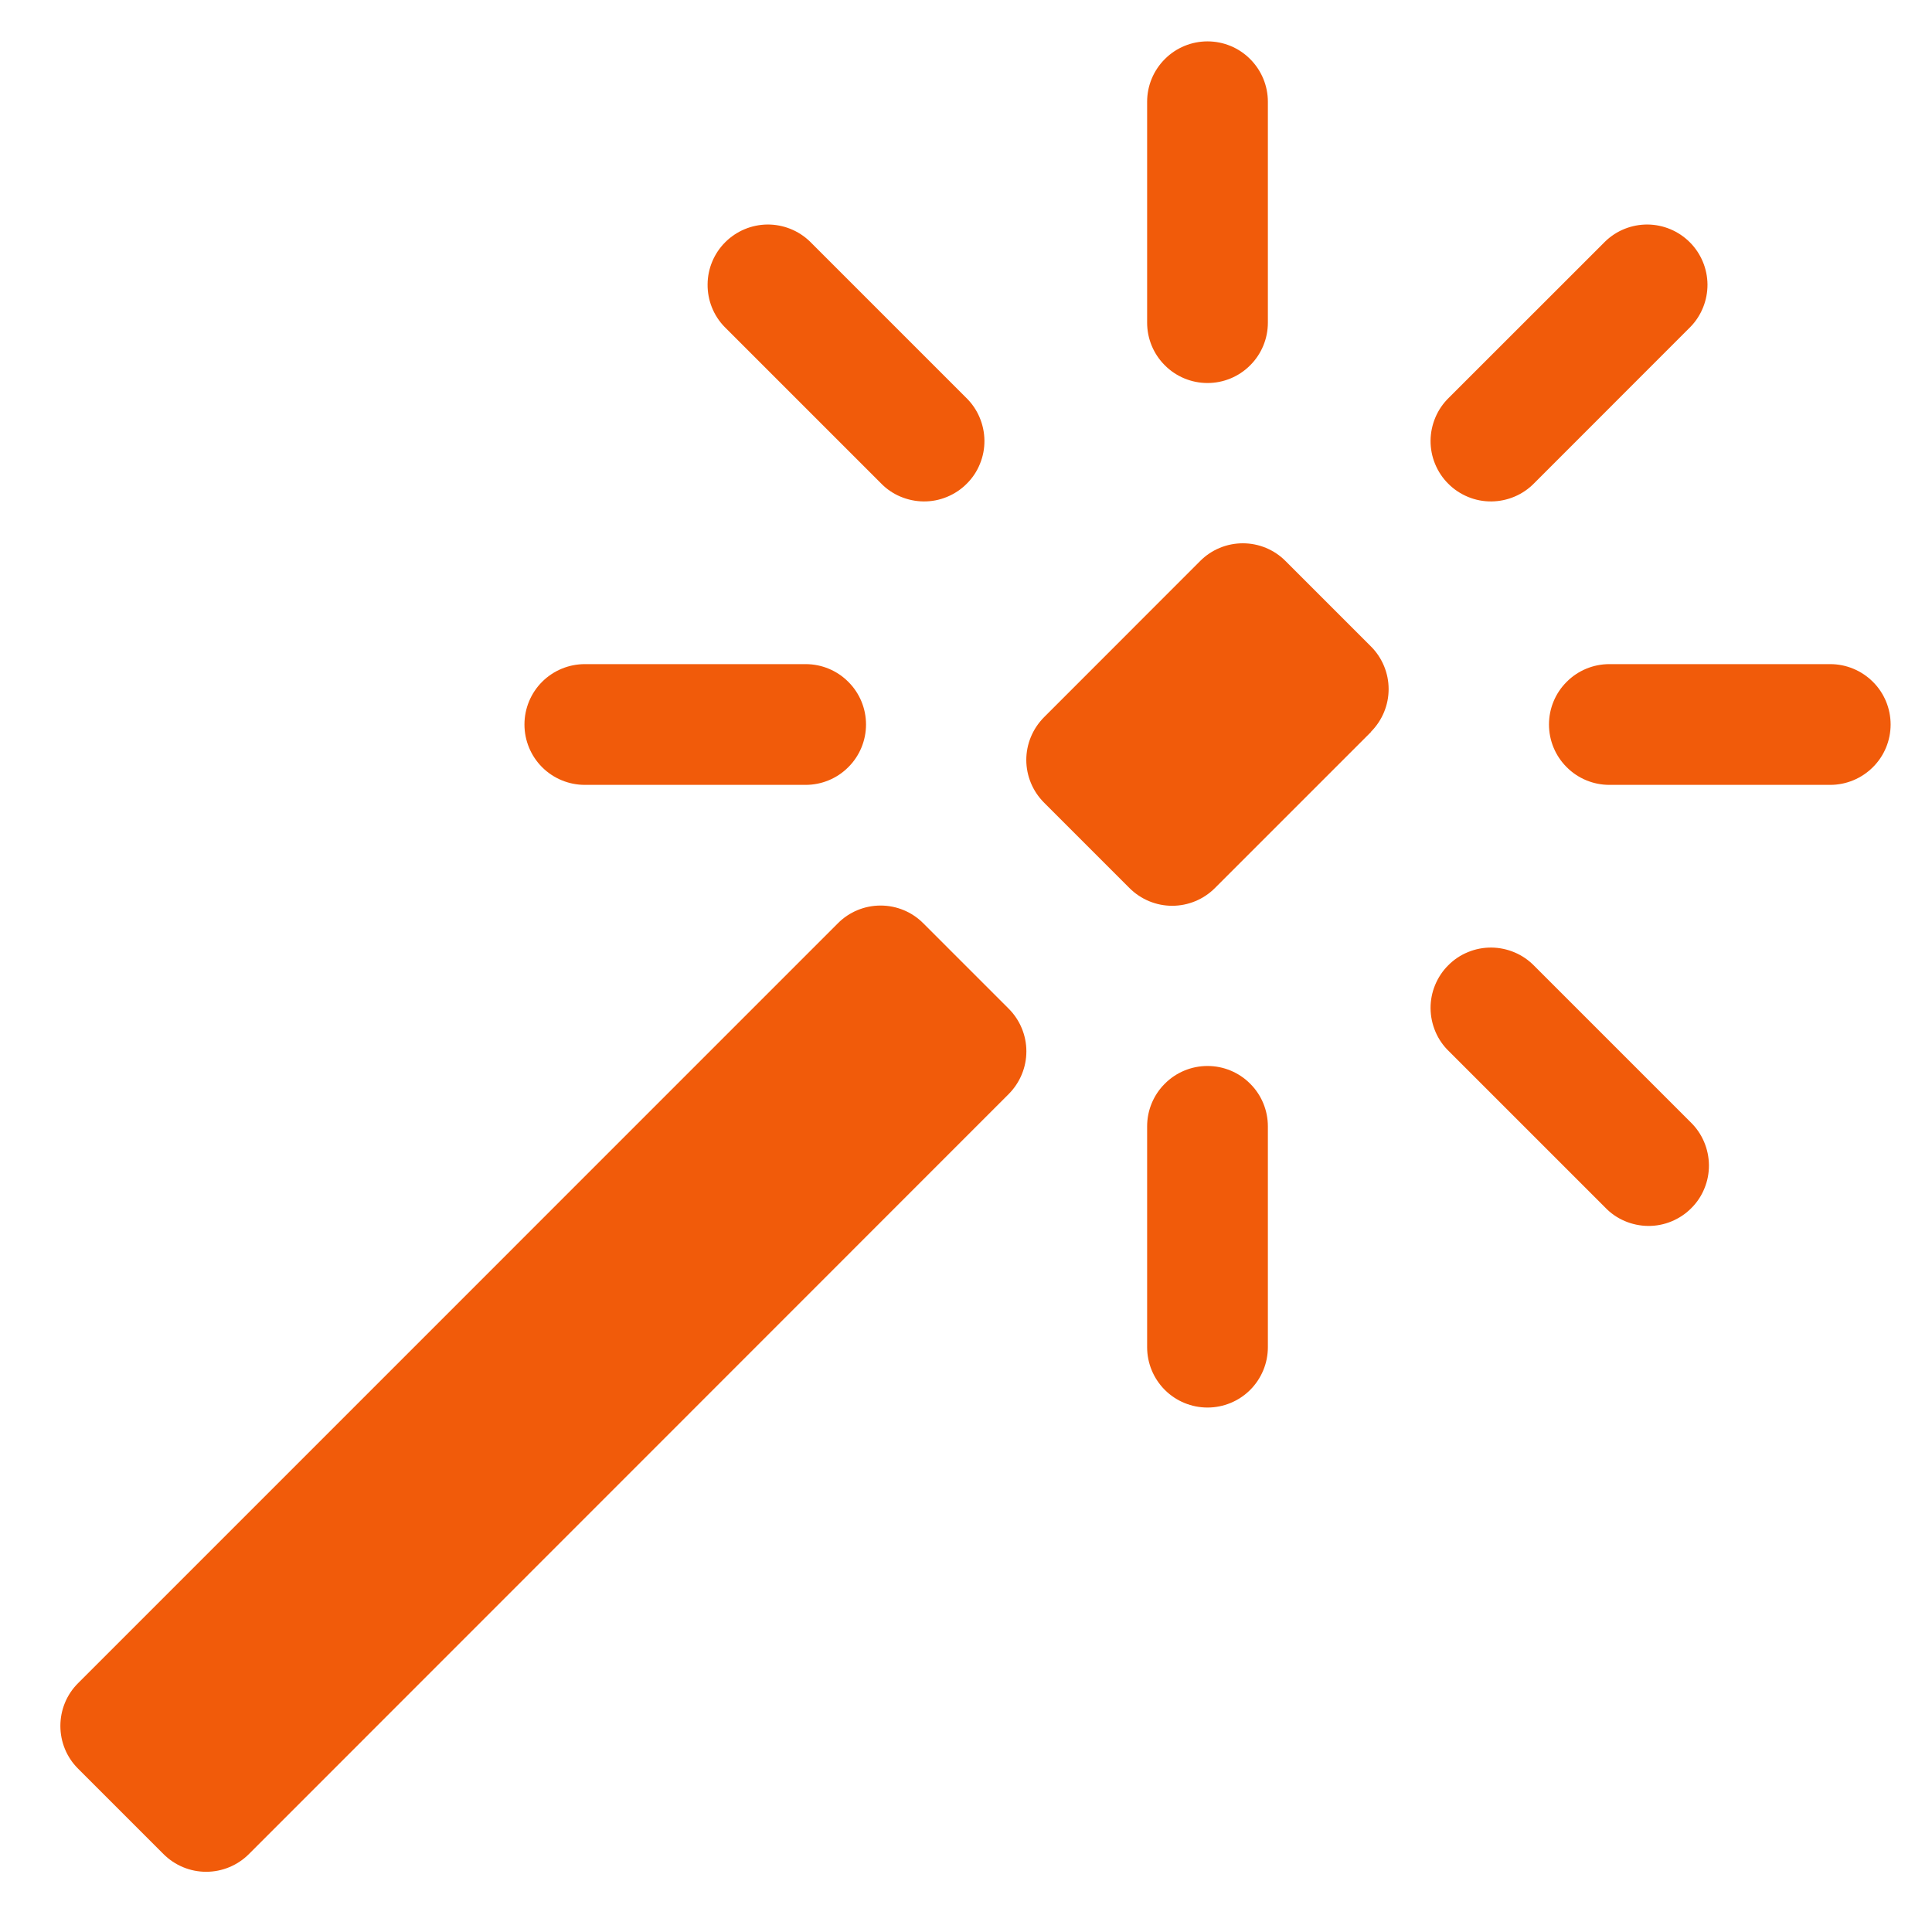 <svg width="24" height="24" viewBox="0 0 24 24" fill="none" xmlns="http://www.w3.org/2000/svg">
<g clip-path="url(#clip0_4540_7531)">
<path d="M14.25 4.008C14.25 4.207 14.329 4.398 14.47 4.538C14.61 4.679 14.801 4.758 15 4.758C15.199 4.758 15.39 4.679 15.53 4.538C15.671 4.398 15.75 4.207 15.75 4.008V1.264C15.75 1.065 15.671 0.875 15.53 0.734C15.39 0.593 15.199 0.514 15 0.514C14.801 0.514 14.61 0.593 14.47 0.734C14.329 0.875 14.25 1.065 14.25 1.264V4.008ZM21 4.06C21.137 3.919 21.212 3.729 21.211 3.533C21.209 3.336 21.13 3.148 20.991 3.009C20.852 2.87 20.664 2.791 20.467 2.789C20.27 2.788 20.081 2.863 19.94 3L18 4.939C17.928 5.009 17.871 5.091 17.832 5.183C17.793 5.274 17.772 5.373 17.771 5.472C17.77 5.572 17.789 5.671 17.827 5.763C17.865 5.855 17.92 5.939 17.991 6.009C18.061 6.08 18.145 6.135 18.237 6.173C18.329 6.211 18.428 6.23 18.528 6.229C18.627 6.228 18.726 6.207 18.817 6.168C18.909 6.129 18.991 6.072 19.061 6L21 4.06ZM10.94 6C11.009 6.072 11.091 6.129 11.183 6.168C11.275 6.207 11.373 6.228 11.473 6.229C11.572 6.23 11.671 6.211 11.763 6.173C11.855 6.135 11.939 6.08 12.009 6.009C12.08 5.939 12.136 5.855 12.173 5.763C12.211 5.671 12.23 5.572 12.229 5.472C12.228 5.373 12.207 5.274 12.168 5.183C12.129 5.091 12.072 5.009 12 4.939L10.061 3C9.919 2.863 9.73 2.788 9.533 2.789C9.336 2.791 9.148 2.87 9.009 3.009C8.87 3.148 8.791 3.336 8.79 3.533C8.788 3.729 8.863 3.919 9 4.06L10.94 6ZM10.008 9.75C10.207 9.75 10.398 9.671 10.538 9.53C10.679 9.39 10.758 9.199 10.758 9C10.758 8.801 10.679 8.61 10.538 8.47C10.398 8.329 10.207 8.25 10.008 8.25H7.265C7.066 8.25 6.875 8.329 6.734 8.47C6.594 8.61 6.515 8.801 6.515 9C6.515 9.199 6.594 9.39 6.734 9.53C6.875 9.671 7.066 9.75 7.265 9.75H10.008ZM22.736 9.75C22.934 9.75 23.125 9.671 23.266 9.53C23.407 9.39 23.486 9.199 23.486 9C23.486 8.801 23.407 8.61 23.266 8.47C23.125 8.329 22.934 8.25 22.736 8.25H19.992C19.793 8.25 19.602 8.329 19.462 8.47C19.321 8.61 19.242 8.801 19.242 9C19.242 9.199 19.321 9.39 19.462 9.53C19.602 9.671 19.793 9.75 19.992 9.75H22.736ZM19.94 15C20.009 15.072 20.091 15.129 20.183 15.168C20.274 15.207 20.373 15.228 20.473 15.229C20.572 15.23 20.671 15.211 20.763 15.173C20.855 15.135 20.939 15.08 21.009 15.009C21.08 14.939 21.136 14.855 21.173 14.763C21.211 14.671 21.23 14.572 21.229 14.472C21.228 14.373 21.207 14.274 21.168 14.183C21.129 14.091 21.072 14.009 21 13.939L19.061 12C18.991 11.928 18.909 11.871 18.817 11.832C18.726 11.793 18.627 11.772 18.528 11.771C18.428 11.77 18.329 11.789 18.237 11.827C18.145 11.864 18.061 11.92 17.991 11.991C17.92 12.061 17.865 12.145 17.827 12.237C17.789 12.329 17.77 12.428 17.771 12.527C17.772 12.627 17.793 12.726 17.832 12.817C17.871 12.909 17.928 12.991 18 13.06L19.94 15ZM14.25 16.735C14.25 16.934 14.329 17.125 14.47 17.266C14.61 17.406 14.801 17.485 15 17.485C15.199 17.485 15.39 17.406 15.53 17.266C15.671 17.125 15.75 16.934 15.75 16.735V13.992C15.75 13.793 15.671 13.602 15.53 13.462C15.39 13.321 15.199 13.242 15 13.242C14.801 13.242 14.61 13.321 14.47 13.462C14.329 13.602 14.25 13.793 14.25 13.992V16.735ZM17.031 9.09C17.171 8.949 17.25 8.759 17.25 8.56C17.25 8.362 17.171 8.171 17.031 8.031L15.969 6.969C15.829 6.828 15.638 6.749 15.439 6.749C15.24 6.749 15.049 6.828 14.909 6.969L12.969 8.91C12.829 9.051 12.749 9.241 12.749 9.44C12.749 9.639 12.829 9.83 12.969 9.97L14.031 11.032C14.172 11.173 14.363 11.252 14.561 11.252C14.76 11.252 14.951 11.173 15.092 11.032L17.031 9.093V9.09ZM12.531 13.59C12.671 13.449 12.75 13.259 12.75 13.06C12.75 12.862 12.671 12.671 12.531 12.531L11.469 11.469C11.329 11.328 11.138 11.249 10.939 11.249C10.74 11.249 10.549 11.328 10.409 11.469L0.969 20.91C0.828 21.05 0.75 21.241 0.75 21.44C0.75 21.639 0.828 21.83 0.969 21.97L2.031 23.032C2.172 23.173 2.362 23.252 2.561 23.252C2.76 23.252 2.951 23.173 3.092 23.032L12.531 13.59Z" fill="#F15B0A"/>
</g>
<defs>
<clipPath id="clip0_4540_7531">
<rect width="24" height="24" fill="white"/>
</clipPath>
</defs>
</svg>
